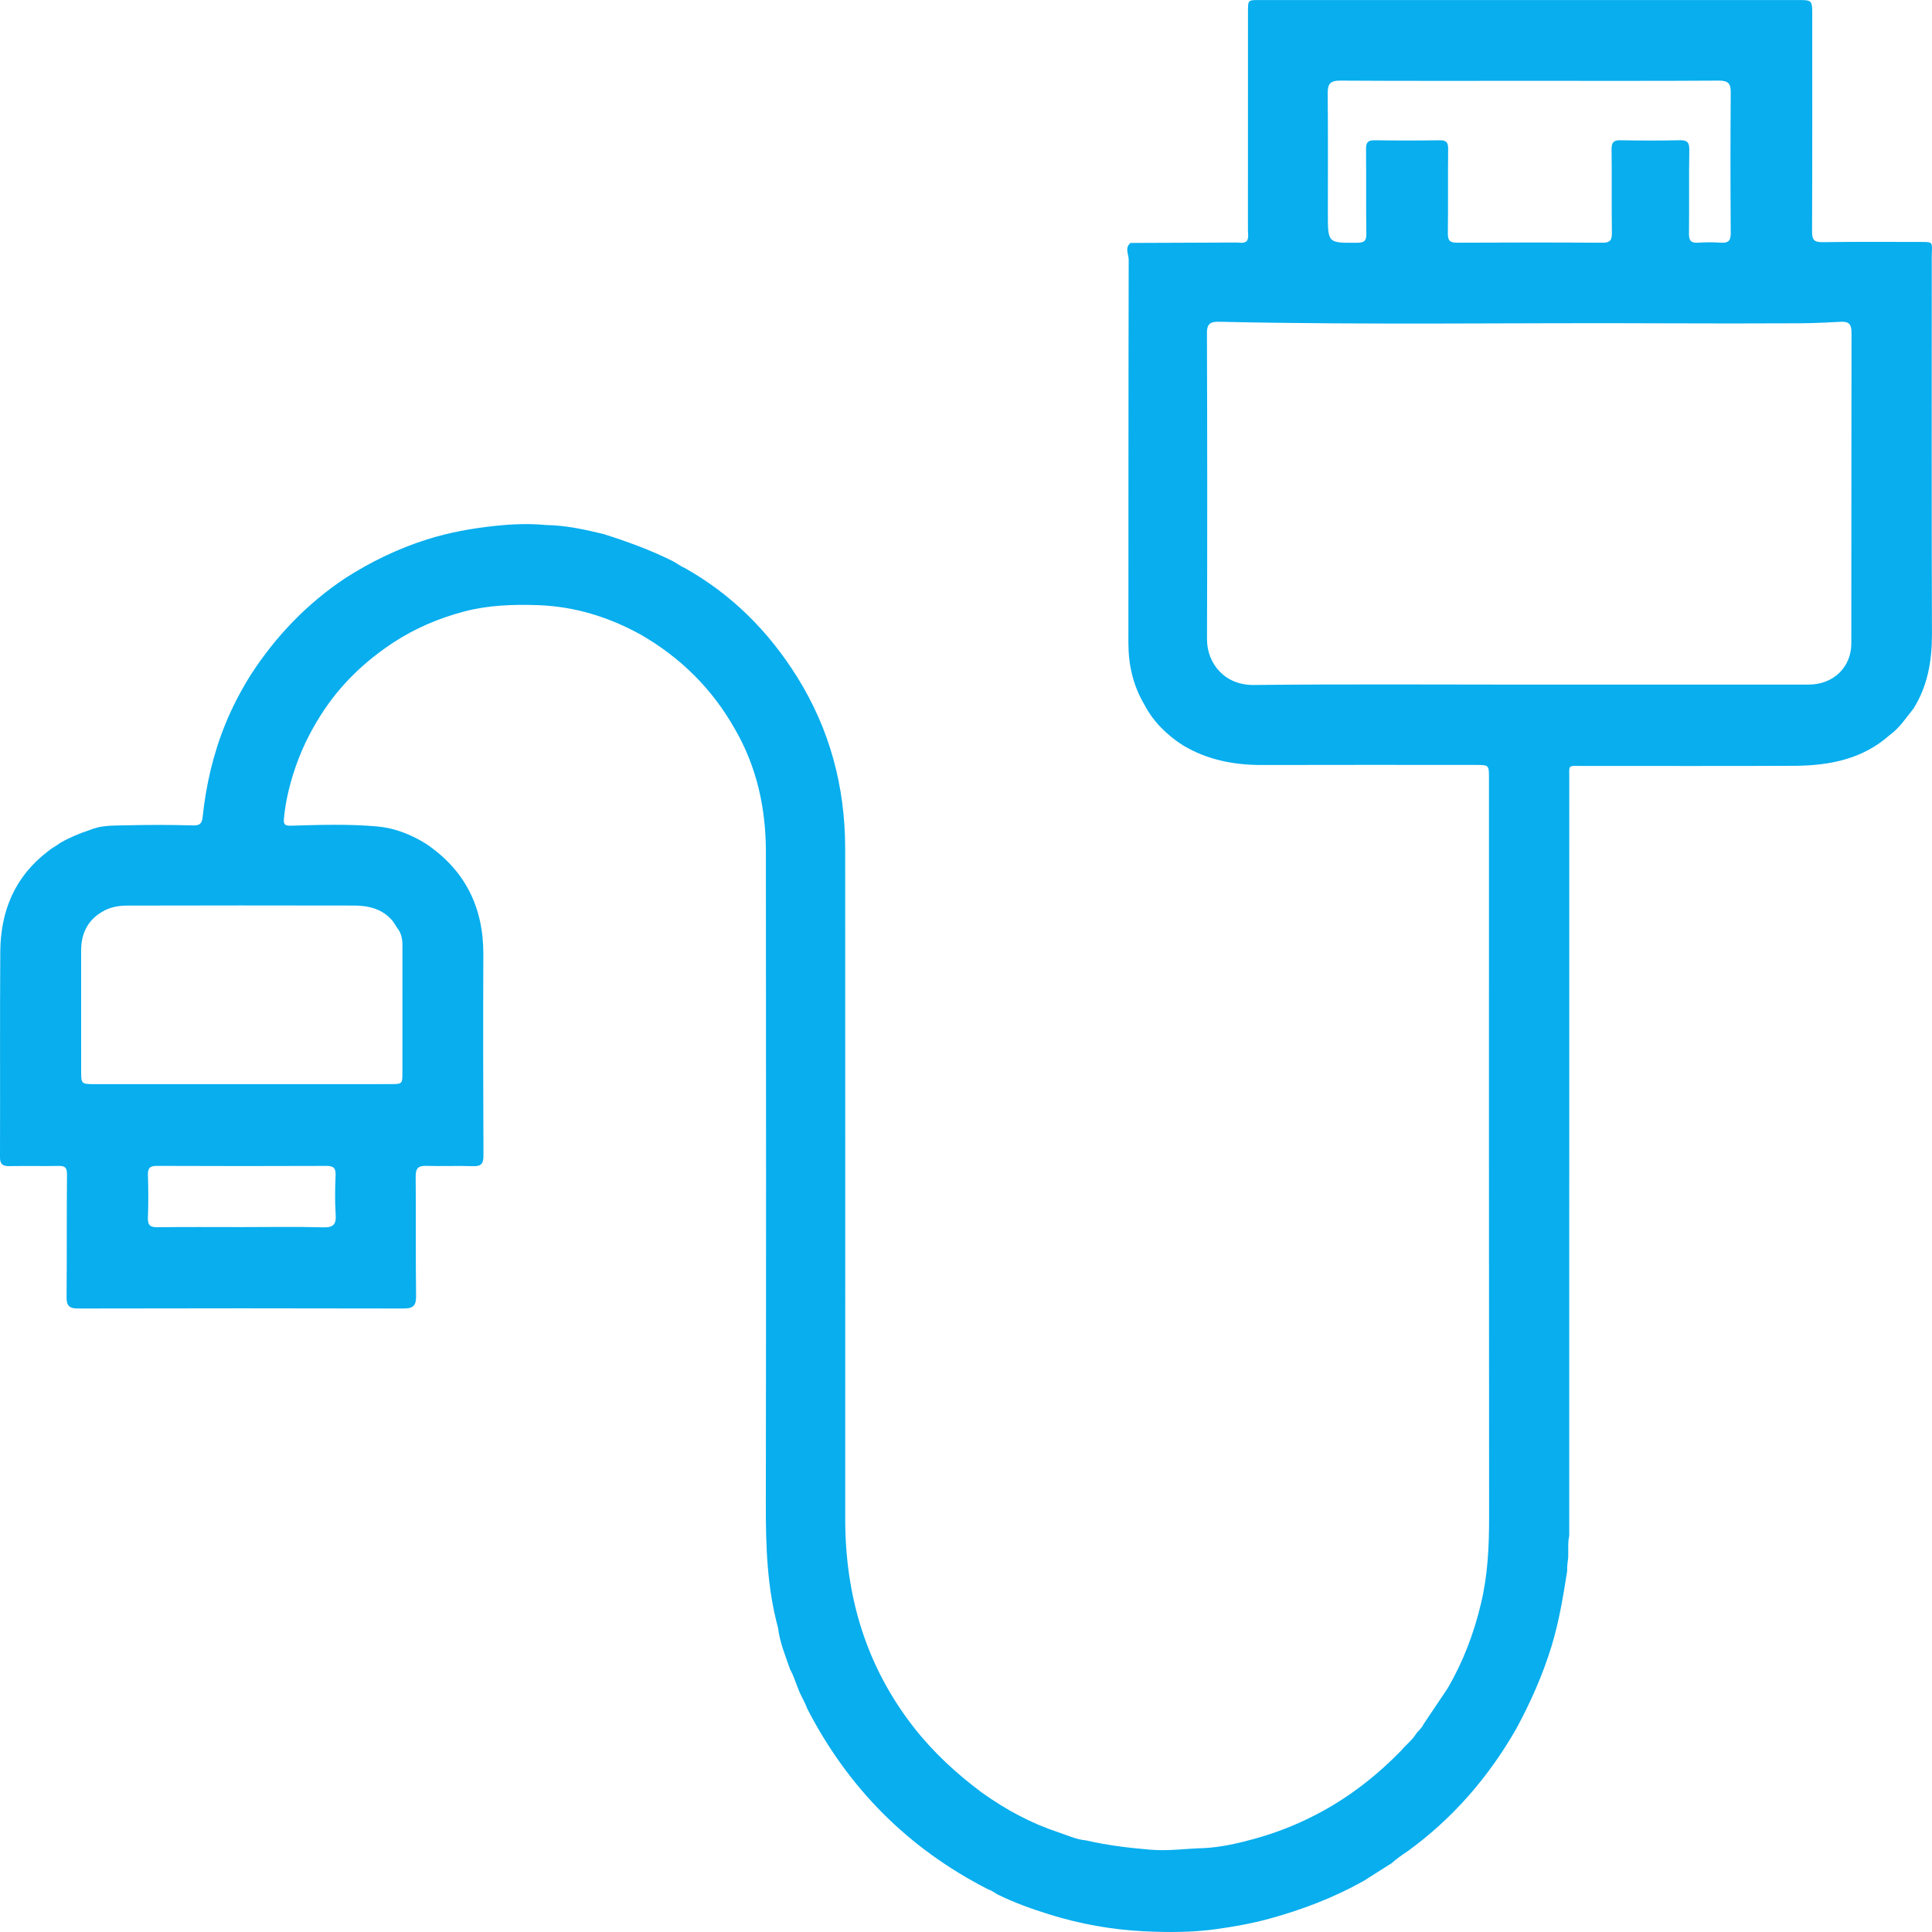 <svg width="100" height="100" viewBox="0 0 100 100" fill="none" xmlns="http://www.w3.org/2000/svg">
<path fill-rule="evenodd" clip-rule="evenodd" d="M93.166 0.002C93.761 0.002 93.801 0.048 93.801 0.667C93.802 4.441 93.808 8.215 93.792 11.989C93.79 12.418 93.905 12.54 94.336 12.534C96.05 12.509 97.765 12.522 99.48 12.524C100.016 12.525 100.018 12.533 99.992 13.084C99.982 13.274 99.988 13.465 99.988 13.655C99.988 20.043 99.977 26.431 99.997 32.819C100.001 34.199 99.781 35.495 99.041 36.677C98.655 37.152 98.325 37.677 97.815 38.042C96.4 39.304 94.674 39.629 92.863 39.638C89.193 39.656 85.522 39.642 81.851 39.644C81.143 39.644 81.225 39.576 81.225 40.292C81.223 53.361 81.225 66.429 81.224 79.497C81.139 79.865 81.186 80.239 81.171 80.61C81.144 80.842 81.103 81.074 81.118 81.309C80.909 82.63 80.694 83.949 80.299 85.233C79.843 86.715 79.216 88.123 78.479 89.484C77.047 91.986 75.2 94.118 72.863 95.817C72.571 96.005 72.29 96.21 72.028 96.44C71.541 96.749 71.054 97.057 70.567 97.365C69.027 98.226 67.398 98.848 65.692 99.314C64.789 99.561 63.877 99.722 62.961 99.85C61.714 100.025 60.45 100.024 59.192 99.962C57.532 99.879 55.906 99.585 54.321 99.092C53.401 98.806 52.493 98.481 51.627 98.053C51.464 97.962 51.316 97.84 51.133 97.786C47.006 95.676 43.897 92.549 41.779 88.433C41.653 88.076 41.439 87.758 41.311 87.402C41.176 87.07 41.075 86.725 40.897 86.41C40.65 85.701 40.36 85.005 40.27 84.25C39.698 82.144 39.635 79.995 39.639 77.828C39.657 66.575 39.653 55.323 39.642 44.07C39.639 41.827 39.172 39.686 38.032 37.724C36.856 35.644 35.218 34.026 33.148 32.839C31.492 31.93 29.737 31.386 27.833 31.322C26.535 31.279 25.255 31.323 23.99 31.66C22.696 32.005 21.485 32.523 20.363 33.255C18.86 34.245 17.587 35.466 16.618 36.992C16.001 37.952 15.514 38.979 15.177 40.064C14.944 40.814 14.764 41.586 14.696 42.376C14.673 42.643 14.715 42.748 15.059 42.738C16.542 42.694 18.03 42.646 19.511 42.775C20.412 42.854 21.248 43.181 22.021 43.655C24.072 45.027 25.029 46.959 25.018 49.413C25.003 52.876 25.007 56.339 25.024 59.801C25.026 60.231 24.908 60.378 24.471 60.361C23.676 60.331 22.878 60.371 22.082 60.345C21.661 60.332 21.51 60.456 21.515 60.902C21.537 62.962 21.509 65.023 21.536 67.083C21.544 67.599 21.369 67.729 20.88 67.728C15.269 67.715 9.657 67.715 4.046 67.728C3.596 67.729 3.441 67.598 3.446 67.137C3.467 65.025 3.447 62.913 3.468 60.801C3.472 60.453 3.381 60.341 3.04 60.348C2.191 60.364 1.342 60.342 0.494 60.358C0.152 60.364 -0.001 60.28 8.71939e-06 59.895C0.013 56.346 -0.011 52.797 0.015 49.247C0.031 47.151 0.77 45.366 2.484 44.061C2.674 43.897 2.905 43.792 3.102 43.638L3.101 43.638C3.589 43.355 4.107 43.139 4.642 42.962C5.213 42.716 5.827 42.734 6.424 42.72C7.615 42.691 8.808 42.689 9.998 42.724C10.349 42.735 10.456 42.609 10.488 42.3C10.662 40.639 11.033 39.026 11.666 37.474C12.031 36.58 12.474 35.733 12.986 34.918C14.279 32.928 15.887 31.246 17.867 29.927C19.191 29.079 20.596 28.398 22.096 27.923C23.249 27.557 24.431 27.347 25.634 27.219C26.514 27.126 27.388 27.09 28.268 27.176C29.284 27.191 30.268 27.406 31.248 27.645C32.469 28.033 33.673 28.467 34.822 29.045C35.036 29.154 35.222 29.309 35.444 29.401C37.883 30.771 39.791 32.688 41.266 35.05C42.959 37.763 43.744 40.736 43.746 43.919C43.752 55.482 43.749 67.046 43.748 78.609C43.747 82.607 44.822 86.249 47.312 89.426C48.323 90.715 49.516 91.812 50.827 92.788C52.047 93.659 53.35 94.366 54.781 94.84C55.253 94.996 55.704 95.212 56.209 95.258C57.317 95.513 58.436 95.648 59.572 95.742C60.497 95.818 61.389 95.679 62.295 95.659C63.193 95.614 64.064 95.416 64.926 95.178C66.019 94.876 67.072 94.468 68.079 93.945C69.754 93.087 71.218 91.948 72.529 90.606C72.746 90.335 73.033 90.127 73.231 89.84L73.269 89.782C73.39 89.594 73.588 89.465 73.678 89.252C74.094 88.632 74.511 88.011 74.927 87.39C75.734 86.013 76.289 84.54 76.659 82.986C77.01 81.512 77.078 80.023 77.076 78.515C77.064 65.768 77.069 53.021 77.069 40.274C77.069 39.595 77.068 39.593 76.389 39.593C72.699 39.592 69.008 39.585 65.318 39.596C63.854 39.6 62.469 39.328 61.203 38.562C60.381 38.025 59.696 37.358 59.237 36.479C58.649 35.49 58.405 34.417 58.406 33.271C58.411 26.663 58.405 20.056 58.421 13.448C58.422 13.164 58.202 12.833 58.513 12.575C60.341 12.569 62.169 12.564 63.998 12.553C64.18 12.552 64.379 12.62 64.542 12.47C64.642 12.292 64.593 12.097 64.593 11.911C64.596 8.136 64.595 4.362 64.595 0.588C64.595 0.009 64.597 0.002 65.164 0.002C74.498 -0 83.832 -0.001 93.166 0.002ZM8.116 60.346C7.738 60.344 7.645 60.481 7.657 60.834C7.681 61.56 7.684 62.289 7.656 63.015C7.64 63.401 7.757 63.527 8.149 63.522C9.604 63.502 11.059 63.514 12.515 63.514C13.918 63.514 15.322 63.487 16.724 63.527C17.268 63.543 17.409 63.368 17.374 62.851C17.328 62.179 17.343 61.5 17.37 60.826C17.385 60.457 17.259 60.346 16.898 60.347C13.97 60.358 11.043 60.359 8.116 60.346ZM18.323 46.871C14.409 46.862 10.495 46.864 6.581 46.873C6.169 46.874 5.756 46.94 5.381 47.142C4.551 47.588 4.197 48.298 4.199 49.22C4.203 51.28 4.2 53.341 4.2 55.401C4.2 56.112 4.201 56.114 4.91 56.115C7.958 56.116 11.006 56.115 14.054 56.115C16.115 56.115 18.176 56.118 20.236 56.113C20.818 56.112 20.828 56.097 20.829 55.545C20.83 53.346 20.827 51.147 20.831 48.948C20.832 48.61 20.776 48.297 20.558 48.028C20.489 47.92 20.42 47.812 20.351 47.704C19.829 47.052 19.102 46.873 18.323 46.871ZM95.297 16.656C94.572 16.693 93.846 16.73 93.121 16.733C90.817 16.743 88.514 16.746 86.21 16.735C78.522 16.696 70.833 16.829 63.146 16.655C62.728 16.646 62.469 16.685 62.471 17.227C62.488 22.508 62.492 27.789 62.474 33.07C62.469 34.369 63.413 35.47 64.888 35.455C69.65 35.404 74.414 35.435 79.177 35.436C83.992 35.436 88.807 35.438 93.622 35.434C94.89 35.434 95.822 34.539 95.824 33.309C95.83 27.941 95.823 22.573 95.834 17.205C95.835 16.799 95.702 16.635 95.297 16.656ZM88.961 4.173C85.704 4.194 82.448 4.184 79.191 4.184C75.917 4.184 72.643 4.194 69.369 4.173C68.855 4.17 68.716 4.343 68.721 4.835C68.742 6.913 68.73 8.991 68.73 11.069C68.73 12.59 68.73 12.579 70.268 12.564C70.641 12.56 70.728 12.442 70.722 12.081C70.7 10.627 70.72 9.172 70.706 7.718C70.703 7.388 70.793 7.254 71.144 7.26C72.269 7.277 73.396 7.277 74.521 7.26C74.871 7.254 74.959 7.382 74.956 7.715C74.94 9.169 74.958 10.624 74.941 12.079C74.937 12.435 75.034 12.564 75.406 12.562C77.918 12.549 80.43 12.547 82.942 12.564C83.343 12.566 83.436 12.427 83.431 12.051C83.411 10.614 83.433 9.176 83.415 7.739C83.41 7.38 83.509 7.251 83.879 7.259C84.901 7.279 85.924 7.282 86.945 7.258C87.34 7.248 87.443 7.379 87.438 7.764C87.415 9.201 87.438 10.638 87.421 12.075C87.417 12.426 87.503 12.588 87.883 12.562C88.279 12.534 88.681 12.535 89.077 12.562C89.461 12.587 89.585 12.456 89.583 12.063C89.566 9.638 89.564 7.214 89.583 4.79C89.587 4.315 89.446 4.17 88.961 4.173Z" fill="#08AEEE"/>
</svg>

